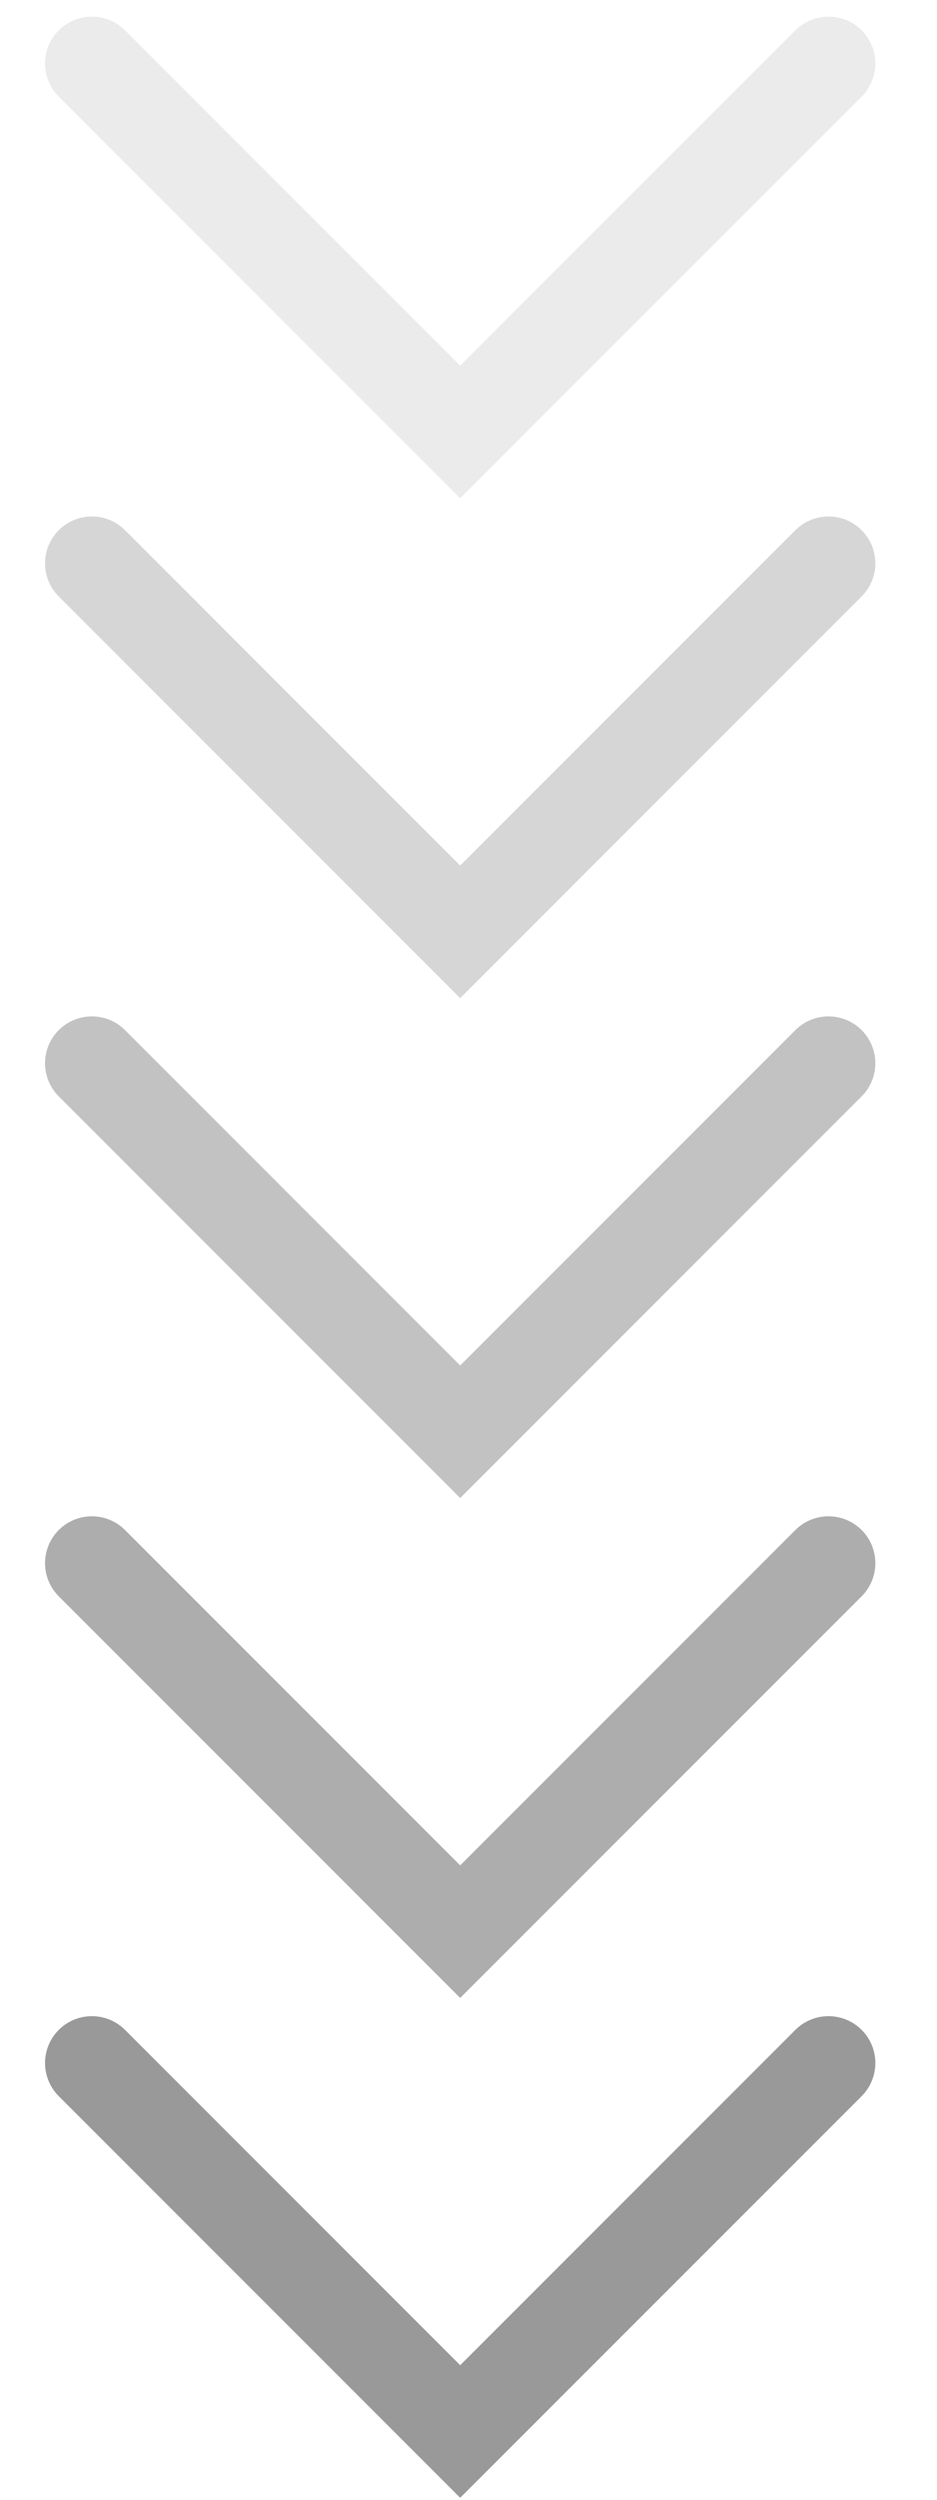 <?xml version="1.0" encoding="UTF-8"?> <svg xmlns="http://www.w3.org/2000/svg" width="15" height="40" viewBox="0 0 15 40" fill="none"><g opacity="0.4"><path d="M1.471 1.016L7.367 6.912L13.263 1.016" stroke="black" stroke-opacity="0.2" stroke-width="1.5" stroke-linecap="round"></path><path d="M1.471 9.014L7.367 14.91L13.263 9.014" stroke="black" stroke-opacity="0.4" stroke-width="1.5" stroke-linecap="round"></path><path d="M1.471 17.013L7.367 22.909L13.263 17.013" stroke="black" stroke-opacity="0.6" stroke-width="1.5" stroke-linecap="round"></path><path d="M1.471 25.012L7.367 30.908L13.263 25.012" stroke="black" stroke-opacity="0.8" stroke-width="1.5" stroke-linecap="round"></path><path d="M1.471 33.01L7.367 38.906L13.263 33.01" stroke="black" stroke-width="1.5" stroke-linecap="round"></path></g></svg> 